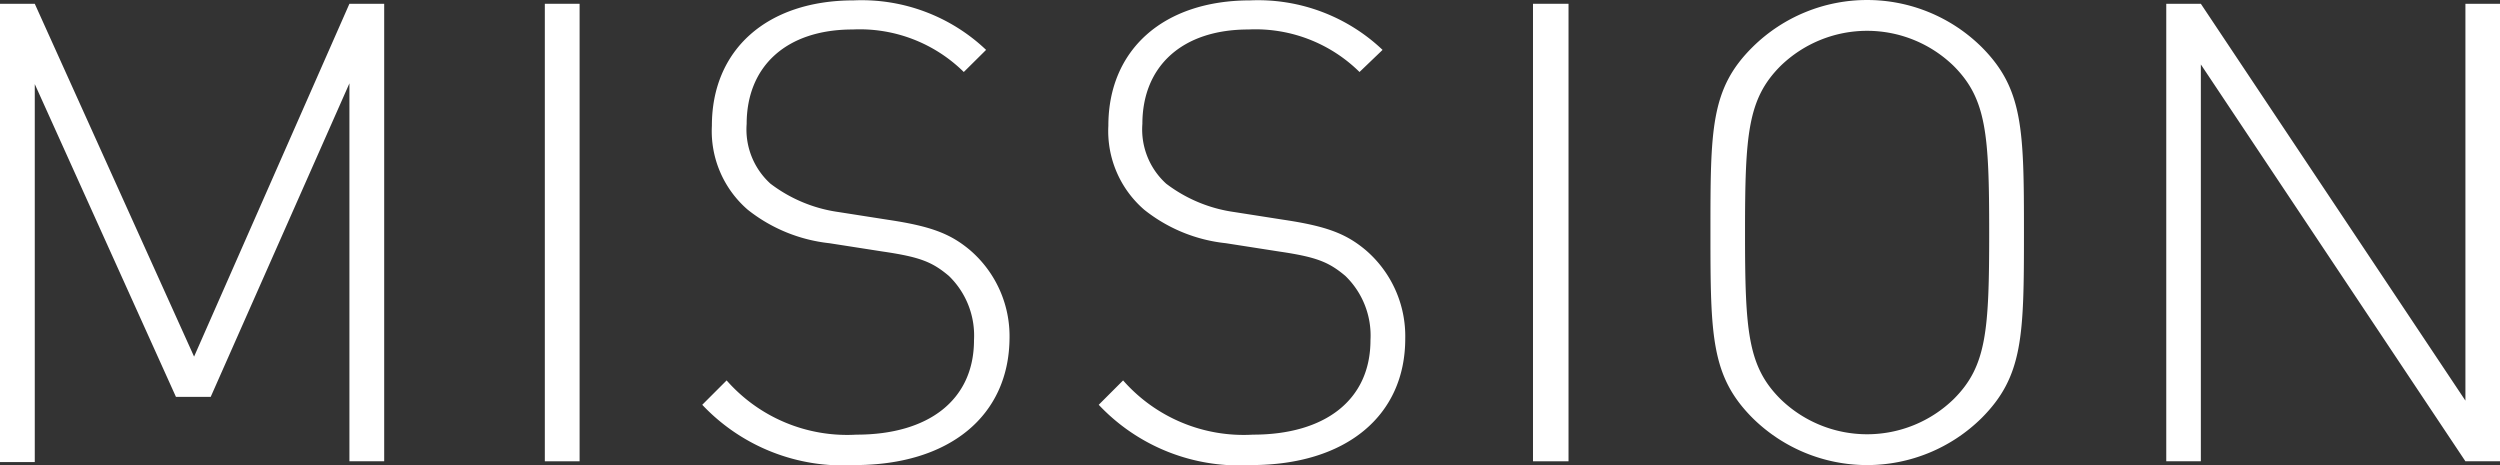 <svg height="24.61" viewBox="0 0 132.29 24.61" width="132.29" xmlns="http://www.w3.org/2000/svg"><rect x="0" y="0" width="132.29" height="24.61" fill="#333333" stroke="none"/><g fill="#fff"><path d="m18.49 24.41v-20l-7.34 16.59h-1.84l-7.47-16.55v20h-1.84v-24.25h1.84l8.43 18.67 8.22-18.67h1.84v24.21z"/><path d="m28.83 24.41v-24.21h1.84v24.21z"/><path d="m45.22 24.61a10.23 10.23 0 0 1 -8.06-3.19l1.29-1.29a8.49 8.49 0 0 0 6.87 2.87c3.81 0 6.22-1.83 6.22-5a4.39 4.39 0 0 0 -1.33-3.4c-.88-.74-1.52-1-3.5-1.29l-2.82-.44a8.4 8.4 0 0 1 -4.32-1.77 5.5 5.5 0 0 1 -1.9-4.45c0-4 2.89-6.63 7.51-6.63a9.56 9.56 0 0 1 7 2.62l-1.18 1.17a7.84 7.84 0 0 0 -5.88-2.25c-3.5 0-5.61 1.94-5.61 5a3.87 3.87 0 0 0 1.26 3.16 7.71 7.71 0 0 0 3.6 1.5l2.62.41c2.28.34 3.3.74 4.32 1.59a6 6 0 0 1 2.11 4.7c-.04 4.08-3.17 6.69-8.2 6.69z"/><path d="m66.2 24.61a10.21 10.21 0 0 1 -8.06-3.19l1.29-1.29a8.49 8.49 0 0 0 6.87 2.87c3.81 0 6.22-1.83 6.22-5a4.39 4.39 0 0 0 -1.33-3.4c-.88-.74-1.53-1-3.5-1.29l-2.82-.44a8.32 8.32 0 0 1 -4.32-1.77 5.5 5.5 0 0 1 -1.9-4.45c0-4 2.89-6.63 7.51-6.63a9.57 9.57 0 0 1 7 2.62l-1.22 1.17a7.84 7.84 0 0 0 -5.88-2.25c-3.5 0-5.61 1.94-5.61 5a3.87 3.87 0 0 0 1.26 3.16 7.71 7.71 0 0 0 3.6 1.5l2.62.41c2.28.34 3.3.74 4.32 1.59a6 6 0 0 1 2.11 4.7c0 4.08-3.13 6.69-8.16 6.69z"/><path d="m81.12 24.41v-24.21h1.88v24.21z"/><path d="m104.85 22.13a8.62 8.62 0 0 1 -12.1 0c-2.21-2.21-2.24-4.35-2.24-9.82s0-7.62 2.24-9.83a8.62 8.62 0 0 1 12.1 0c2.21 2.21 2.25 4.35 2.25 9.83s-.04 7.61-2.25 9.82zm-1.46-18.63a6.57 6.57 0 0 0 -9.18 0c-1.73 1.74-1.87 3.61-1.87 8.81s.14 7.07 1.87 8.8a6.57 6.57 0 0 0 9.18 0c1.73-1.73 1.87-3.6 1.87-8.8s-.14-7.07-1.87-8.81z"/><path d="m130.46 24.41-14-21v21h-1.83v-24.21h1.83l14 21v-21h1.83v24.21z"/></g></svg>